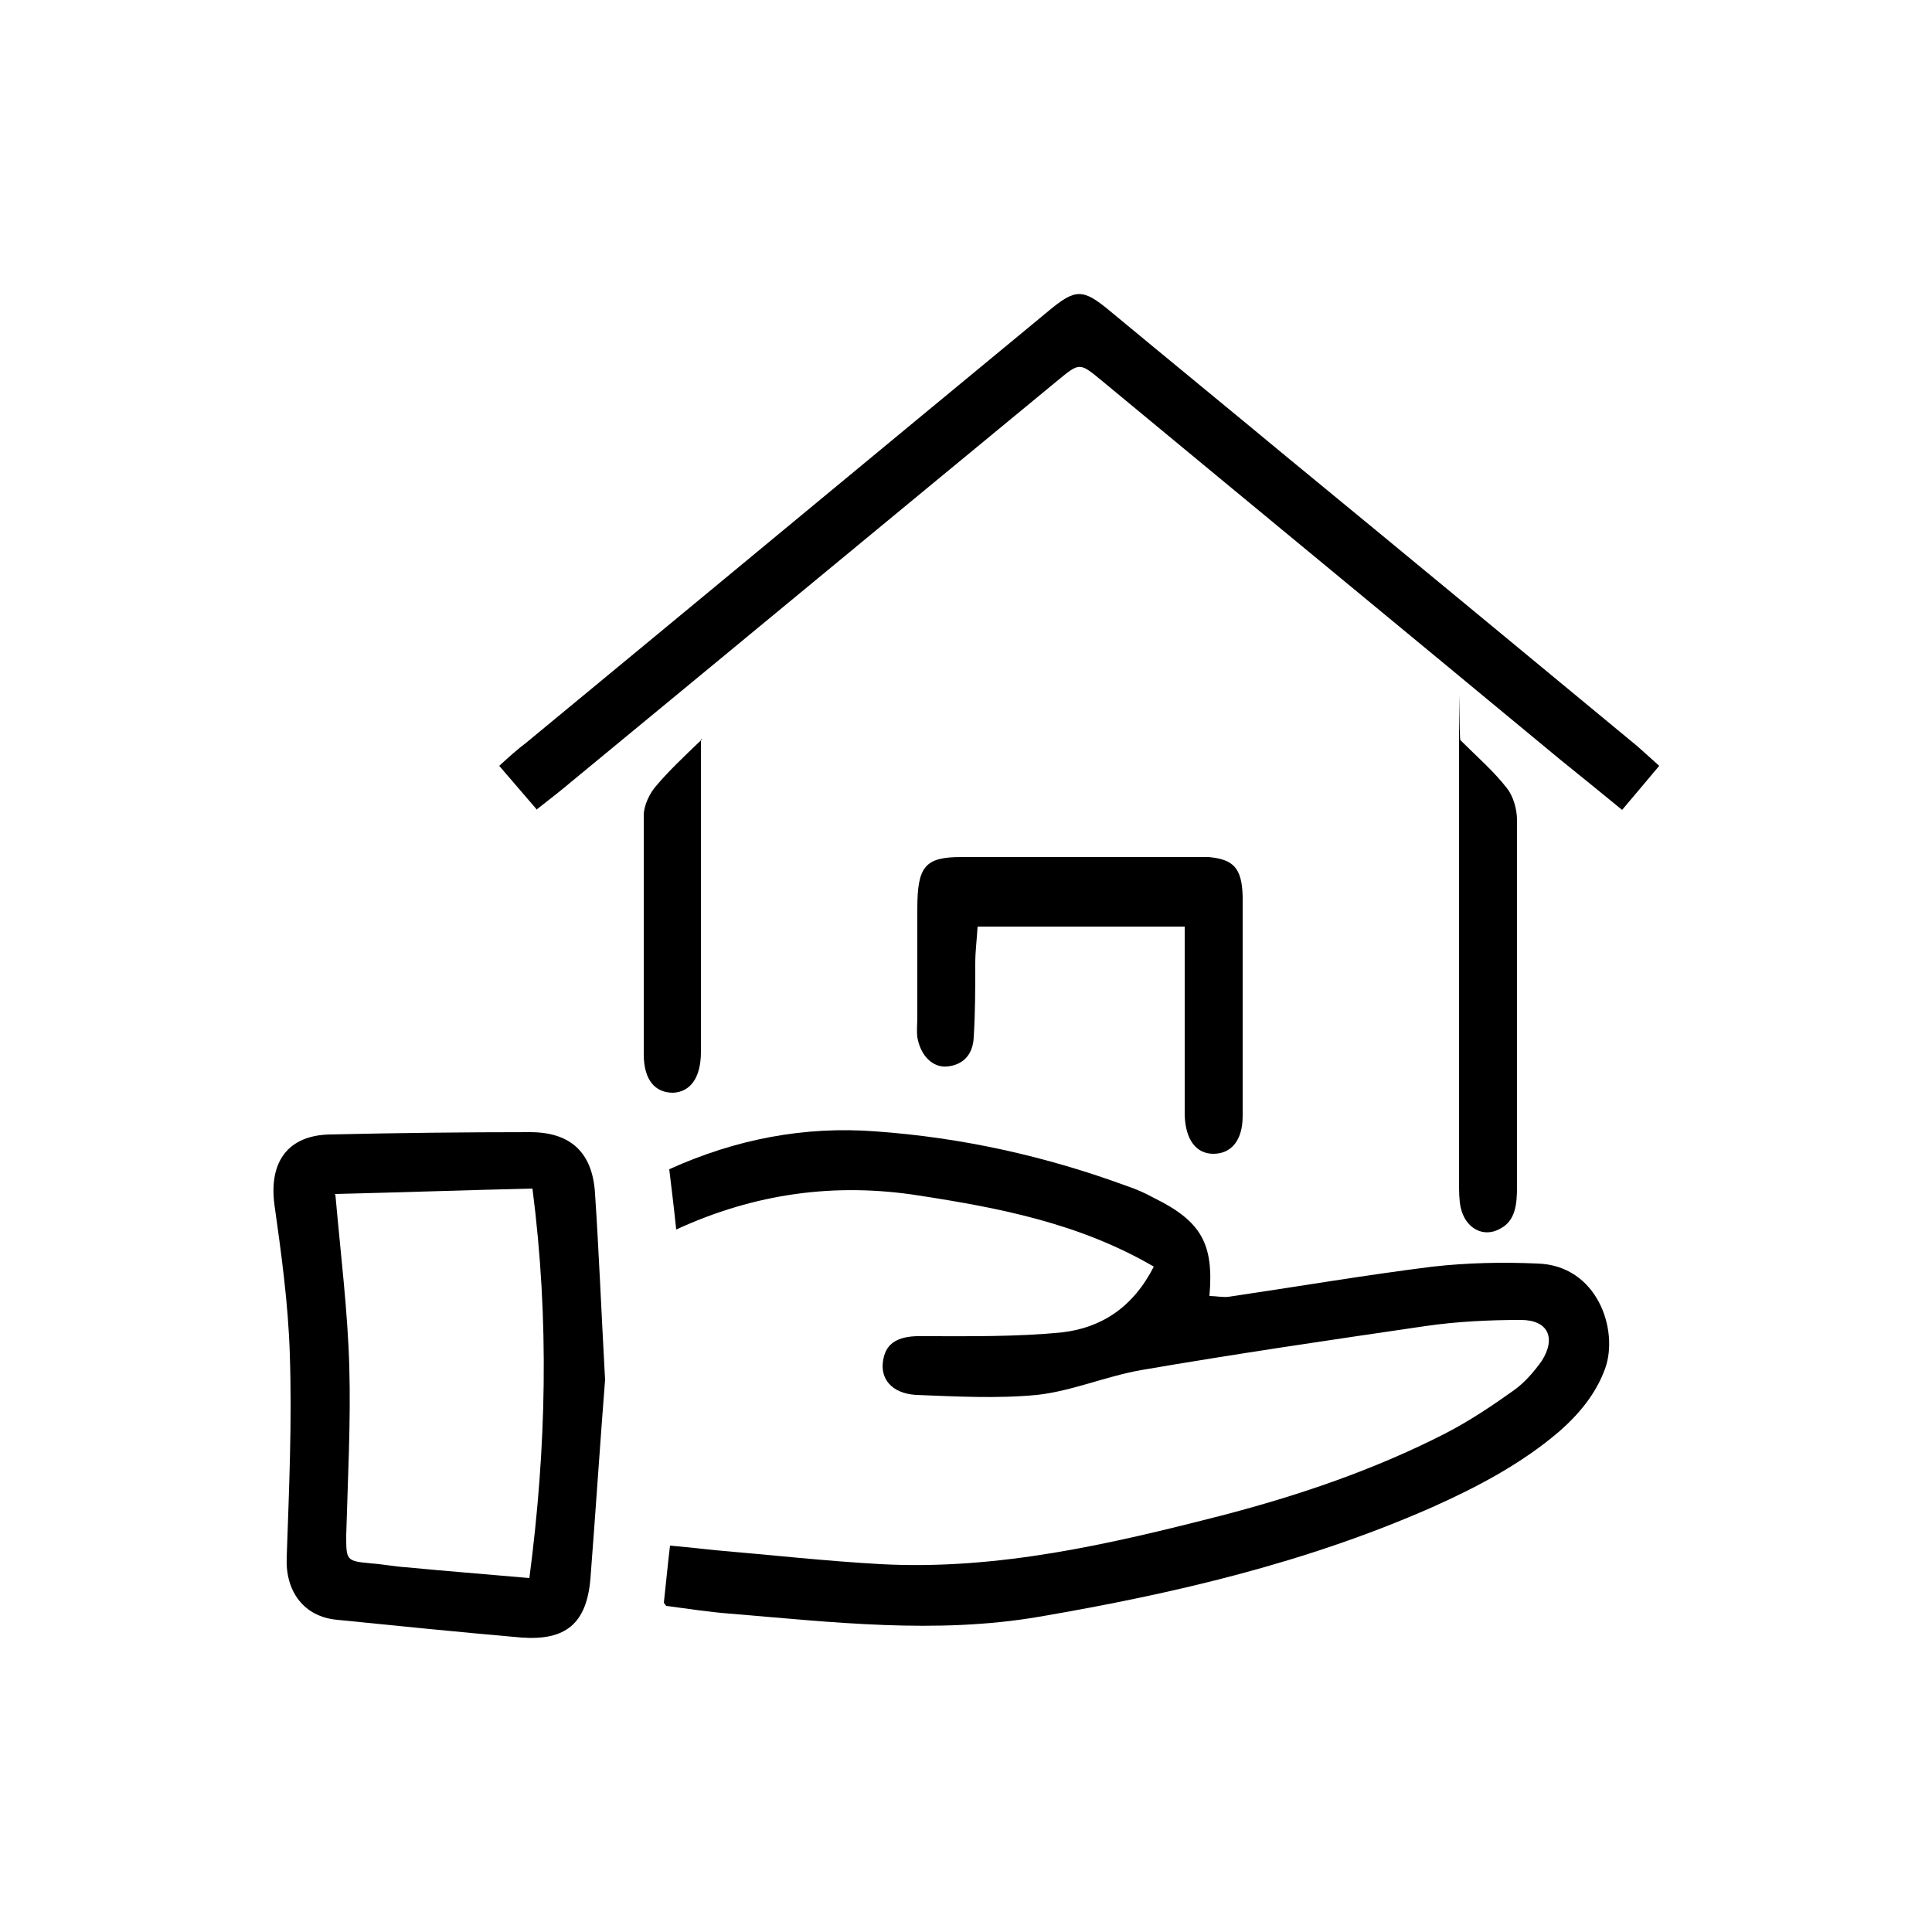 <?xml version="1.0" encoding="UTF-8"?>
<svg xmlns="http://www.w3.org/2000/svg" version="1.1" viewBox="0 0 250 250">
  <defs>
    <style>
      .cls-1 {
        fill: currentColor;
      }
    </style>
  </defs>
  <!-- Generator: Adobe Illustrator 28.6.0, SVG Export Plug-In . SVG Version: 1.2.0 Build 709)  -->
  <g>
    <g id="Layer_1">
      <g>
        <path class="cls-1" d="M85.9,207.4c.3-2.7.5-4.9.8-7.4,2.2.2,4.1.4,5.9.6,7.1.6,14.2,1.4,21.4,1.8,15.1.8,29.7-2.6,44.1-6.3,10-2.6,19.7-5.9,28.9-10.6,3.1-1.6,6.1-3.6,8.9-5.6,1.4-1,2.6-2.4,3.6-3.8,1.9-3,.8-5.3-2.7-5.3-4.1,0-8.3.2-12.4.8-12.3,1.8-24.6,3.6-36.8,5.7-4.5.8-8.9,2.7-13.4,3.2-5.2.5-10.5.2-15.7,0-3.1-.2-4.7-2.1-4.2-4.6.4-2.3,2.2-3.1,5.2-3,6,0,12,.1,18-.5,5-.6,9.1-3.2,11.8-8.5-9.6-5.6-20-7.6-30.4-9.2-10.8-1.7-21.2-.3-31.4,4.4-.3-2.9-.6-5.3-.9-7.8,8.6-3.9,17.5-5.6,26.7-4.9,11.2.8,22,3.2,32.6,7.1,1.2.4,2.3.9,3.4,1.5,6.1,3,7.8,5.9,7.2,12.7.8,0,1.7.2,2.5.1,8.8-1.3,17.6-2.8,26.4-3.9,4.5-.5,9-.6,13.5-.4,7.8.2,10.6,8.6,8.8,13.6-1.2,3.3-3.4,5.9-5.9,8.1-4.9,4.2-10.6,7.2-16.4,9.8-16.3,7.2-33.4,11.2-50.9,14.2-13.4,2.3-26.8.7-40.1-.4-2.6-.2-5.2-.6-8.2-1h0Z"/>
        <path class="cls-1" d="M69.5,104.8c-1.7-2-3.2-3.7-4.9-5.7,1.2-1.1,2.3-2.1,3.5-3,22.3-18.4,44.6-36.9,66.9-55.3.2-.2.4-.3.6-.5,3.6-3,4.5-3,8.1,0,7.6,6.3,15.3,12.6,22.9,18.9,15.1,12.4,30.2,24.9,45.2,37.3.9.8,1.8,1.6,2.9,2.6-1.6,1.9-3.1,3.7-4.8,5.7-2.8-2.3-5.4-4.4-8-6.5-19.8-16.4-39.6-32.7-59.4-49.1-2.8-2.3-2.8-2.3-5.6,0-21,17.3-41.9,34.6-62.9,51.9-1.3,1.1-2.7,2.2-4.5,3.6h0Z"/>
        <path class="cls-1" d="M78.3,178.5c-.6,7.6-1.2,16.7-1.9,25.8-.5,5.8-3.2,8-8.9,7.6-8-.7-16-1.5-23.9-2.3-4.3-.4-6.7-3.7-6.5-8.1.3-8.8.7-17.5.4-26.3-.2-6.5-1.1-13-2-19.4-.7-5.5,1.8-8.9,7.2-9,8.7-.2,17.3-.3,25.9-.3,5.2,0,8.1,2.6,8.4,8,.5,7.5.8,15,1.3,24.1h0ZM43.4,154.6c.7,7.9,1.6,15.1,1.8,22.3.2,7.2-.2,14.5-.4,21.8,0,3.2,0,3.3,3.2,3.6,1.5.1,3,.4,4.5.5,5.2.5,10.4.9,16,1.4,2.2-16.8,2.6-33.3.4-50.4-8.7.2-17,.5-25.6.7h0Z"/>
        <path class="cls-1" d="M153.2,119.9h-26.7c-.1,1.7-.3,3.2-.3,4.7,0,3.2,0,6.4-.2,9.6-.1,2.4-1.5,3.6-3.4,3.8-1.9.2-3.5-1.4-3.9-3.8-.1-.9,0-1.7,0-2.6,0-4.7,0-9.3,0-14,0-5.5,1-6.7,5.7-6.7,10.2,0,20.3,0,30.5,0s1,0,1.5,0c3.2.3,4.3,1.4,4.4,5.1,0,9.5,0,18.9,0,28.4,0,3.2-1.5,4.9-3.8,4.9-2.2,0-3.6-1.8-3.7-5,0-6.4,0-12.8,0-19.2v-5.2h0Z"/>
        <path class="cls-1" d="M188.9,95.7c2.3,2.3,4.4,4.1,6.1,6.3.8,1,1.3,2.7,1.3,4.1,0,15.8,0,31.7,0,47.5,0,2.2-.2,4.4-2.2,5.4-2.1,1.2-4.5,0-5.1-2.8-.2-1-.2-2.1-.2-3.2,0-18.1,0-36.3,0-54.4s0-1.4.2-2.9h0Z"/>
        <path class="cls-1" d="M90.7,95.6v27.6c0,4.3,0,8.6,0,12.9,0,3.4-1.4,5.2-3.6,5.3-2.3,0-3.8-1.6-3.8-5,0-10.3,0-20.6,0-30.9,0-1.3.8-2.9,1.6-3.8,1.6-1.9,3.4-3.6,5.9-6h0Z"/>
      </g>
    </g>
  </g>
</svg>